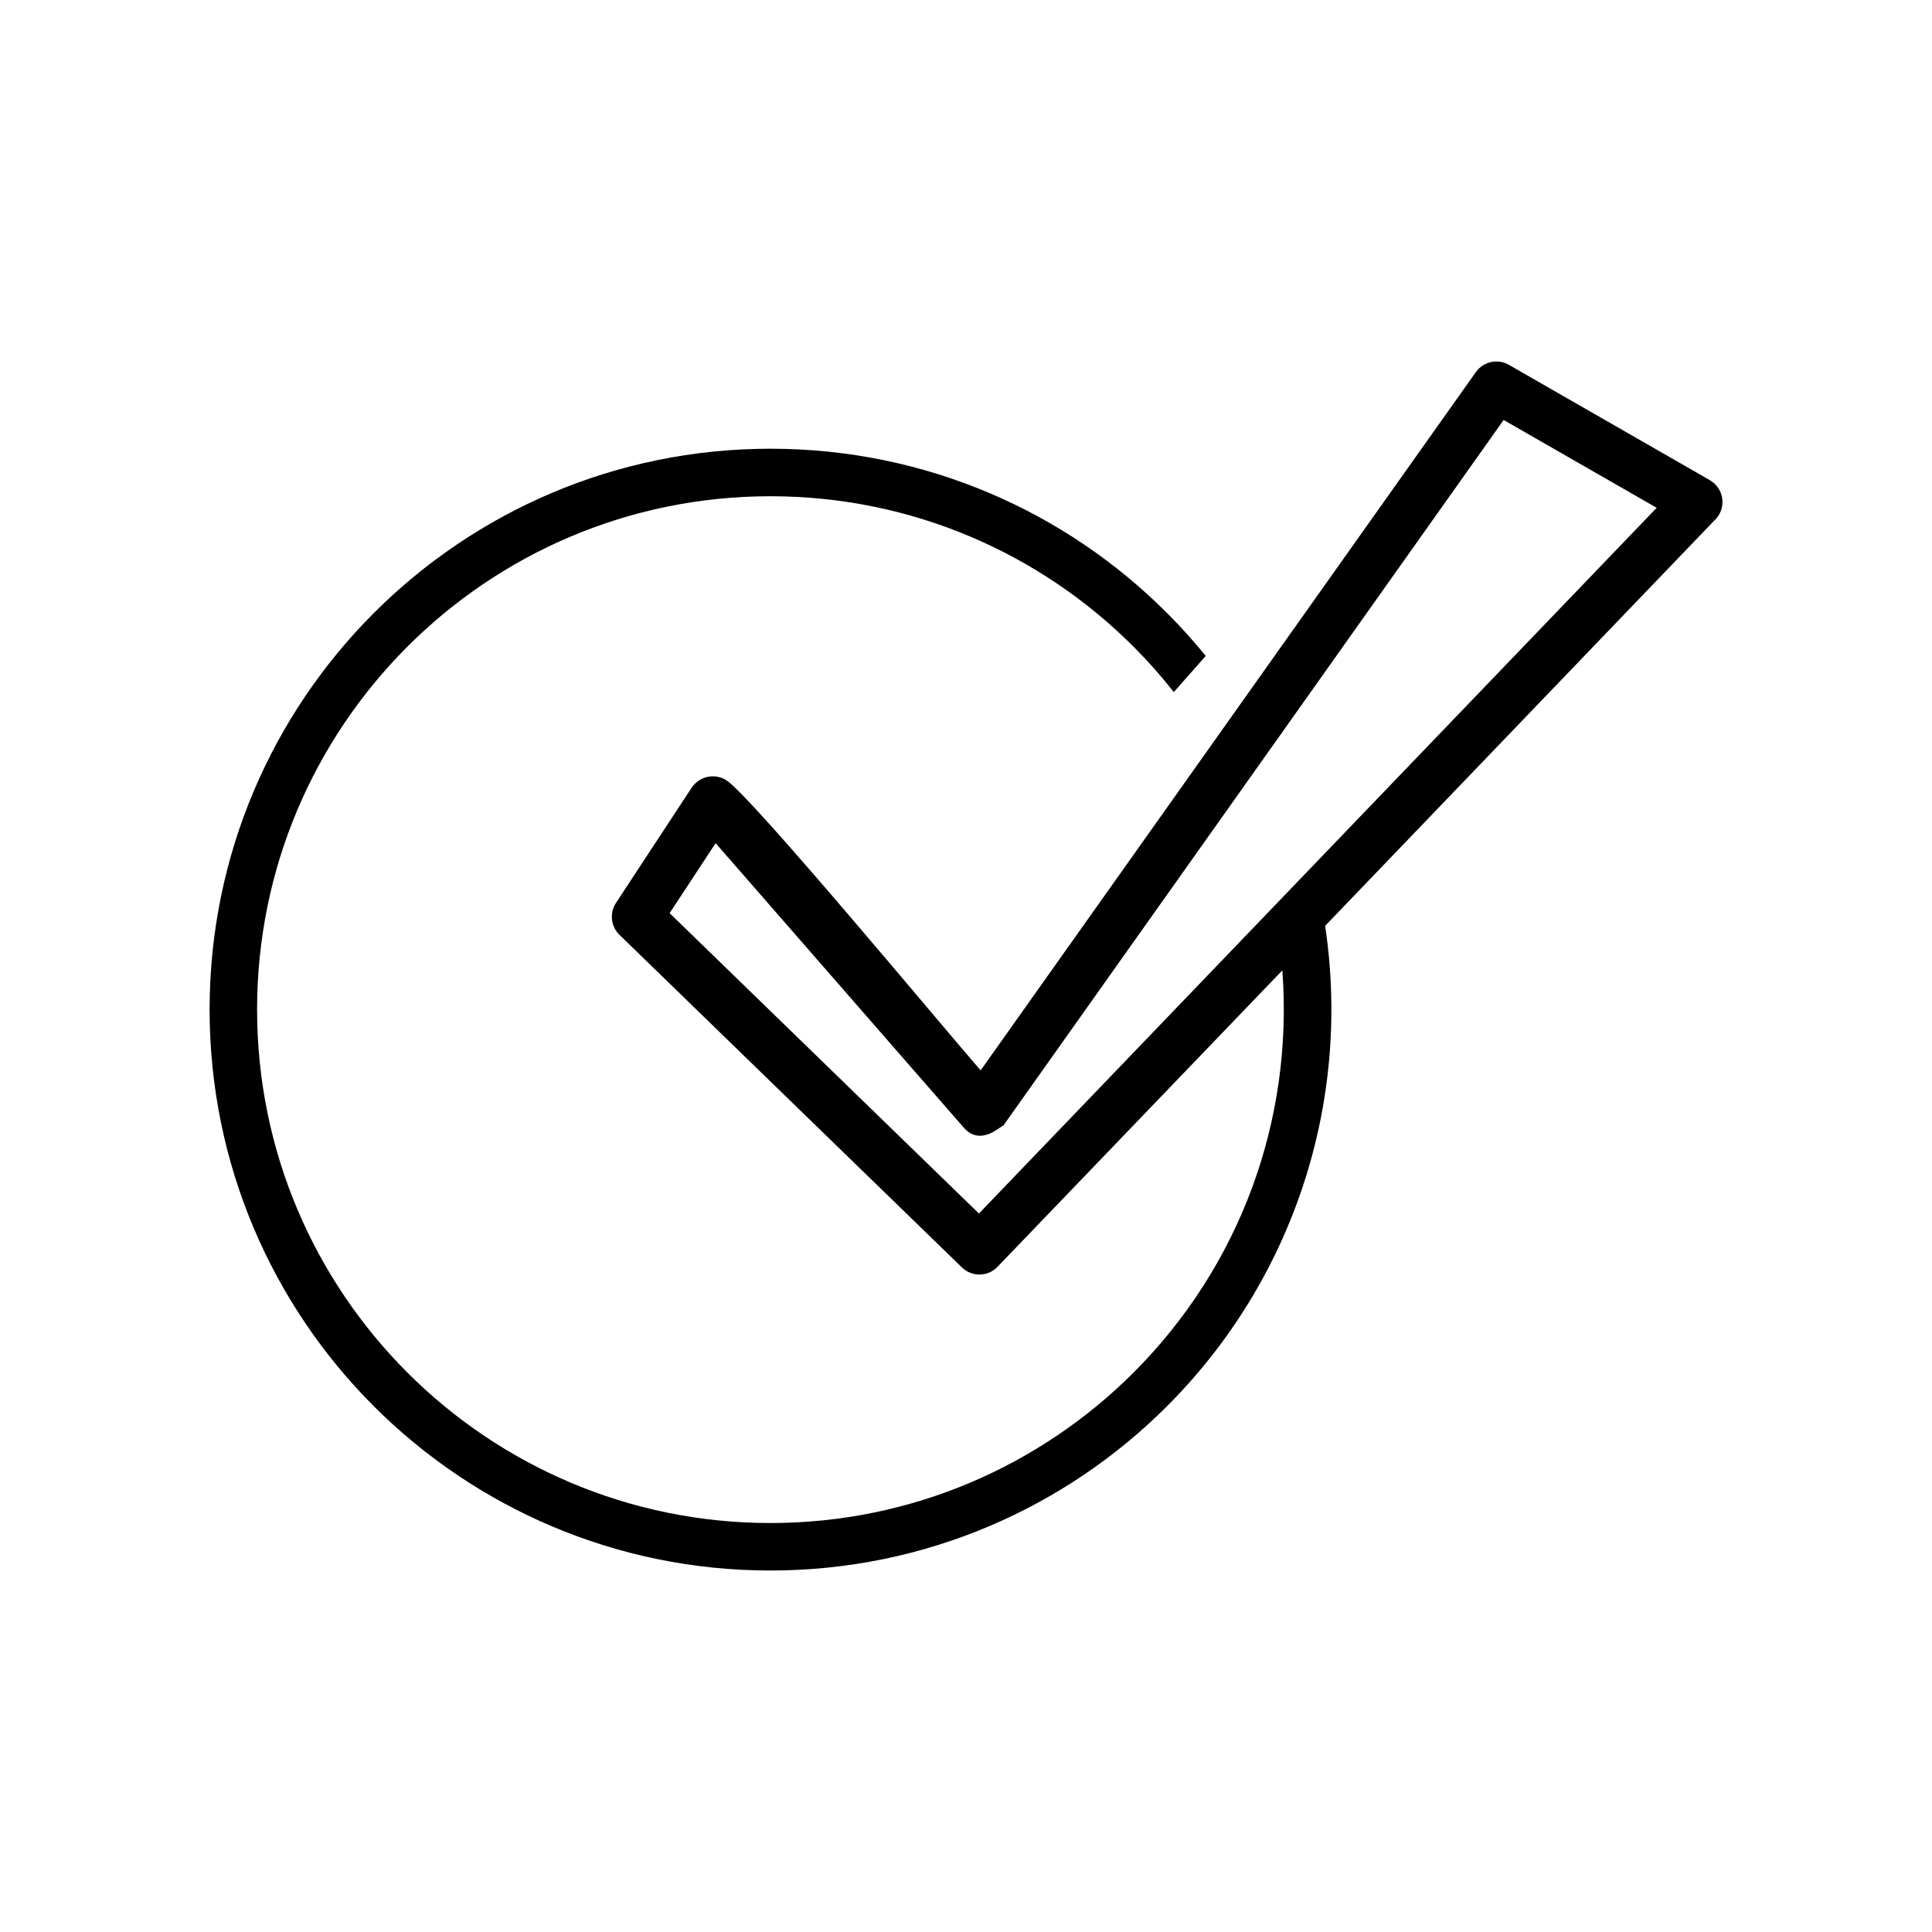<?xml version="1.0" encoding="UTF-8"?>
<!-- Uploaded to: ICON Repo, www.iconrepo.com, Generator: ICON Repo Mixer Tools -->
<svg fill="#000000" width="800px" height="800px" version="1.1" viewBox="144 144 512 512" xmlns="http://www.w3.org/2000/svg">
 <path d="m307.45 382.97 19.852-30.23c2.066-3.074 6.195-3.93 9.27-1.914 6.801 4.484 57.535 65.645 67.309 76.832l131.24-185.05c2.016-2.82 5.793-3.629 8.766-1.914l53.203 30.531c3.981 2.266 4.535 7.707 1.211 10.73l-103.13 107.41c7.004 46.703-8.414 93.809-41.918 127.31-26.852 26.852-64.035 43.527-105.09 43.527s-78.191-16.676-105.09-43.527c-26.902-26.902-43.527-64.086-43.527-105.14 0-82.07 66.555-148.62 148.62-148.62 41.059 0 78.242 16.625 105.09 43.527 3.629 3.629 7.055 7.406 10.277 11.387l-8.465 9.574c-3.324-4.231-6.902-8.262-10.68-12.043-24.637-24.637-58.645-39.852-96.227-39.852-75.117 0-136.03 60.91-136.03 136.03 0 37.586 15.215 71.59 39.852 96.227 24.586 24.586 58.645 39.852 96.176 39.852 37.586 0 71.59-15.266 96.227-39.852 28.215-28.215 42.422-66.855 39.449-106.61l-75.469 78.543c-2.519 2.672-6.75 2.769-9.422 0.203l-90.785-88.168c-2.418-2.367-2.672-6.098-0.707-8.766zm26.199-15.516-12.191 18.539 81.969 79.602 179.61-187.02-40.559-23.277-132.6 187.02c-0.453-0.203-5.894 5.742-10.48 0.504l-65.746-75.371z"/>
</svg>